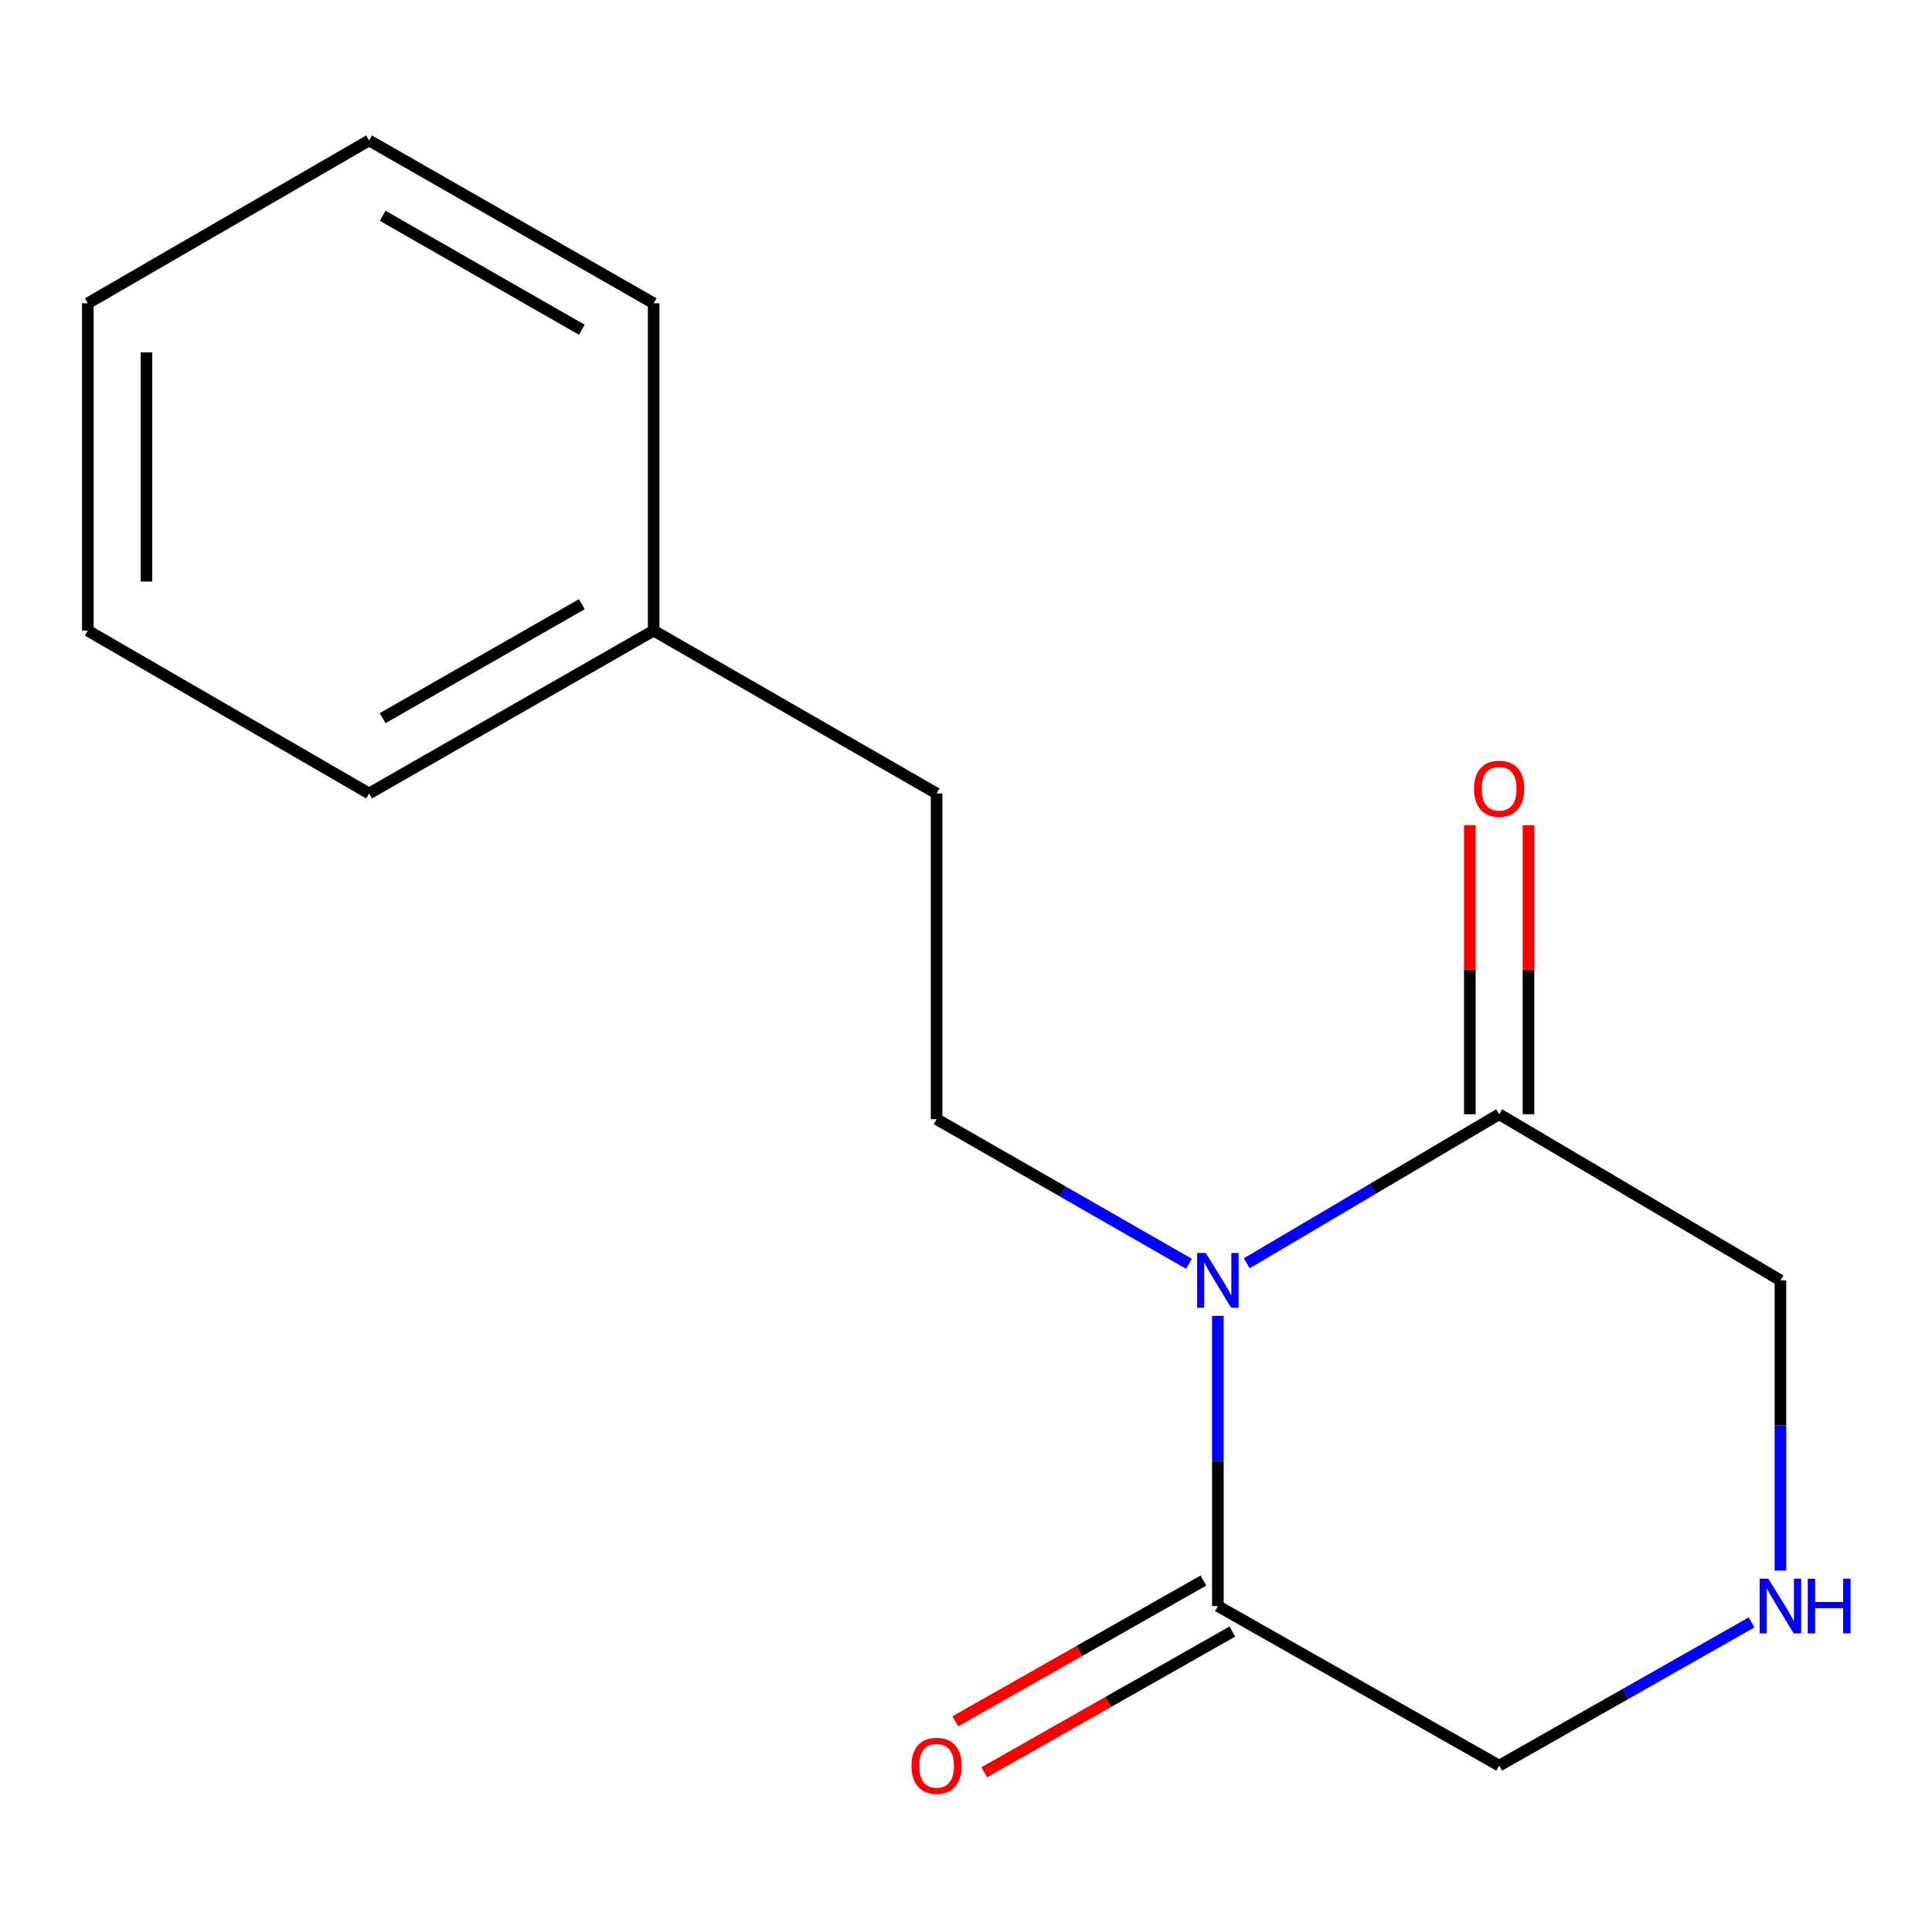 <?xml version='1.0' encoding='iso-8859-1'?>
<svg version='1.1' baseProfile='full'
              xmlns='http://www.w3.org/2000/svg'
                      xmlns:rdkit='http://www.rdkit.org/xml'
                      xmlns:xlink='http://www.w3.org/1999/xlink'
                  xml:space='preserve'
width='1000px' height='1000px' viewBox='0 0 1000 1000'>
<!-- END OF HEADER -->
<rect style='opacity:1.0;fill:#FFFFFF;stroke:none' width='1000' height='1000' x='0' y='0'> </rect>
<path class='bond-0' d='M 630.365,681.088 L 630.365,756.19' style='fill:none;fill-rule:evenodd;stroke:#0000FF;stroke-width:6px;stroke-linecap:butt;stroke-linejoin:miter;stroke-opacity:1' />
<path class='bond-0' d='M 630.365,756.19 L 630.365,831.293' style='fill:none;fill-rule:evenodd;stroke:#000000;stroke-width:6px;stroke-linecap:butt;stroke-linejoin:miter;stroke-opacity:1' />
<path class='bond-1' d='M 645.332,653.874 L 710.648,615.302' style='fill:none;fill-rule:evenodd;stroke:#0000FF;stroke-width:6px;stroke-linecap:butt;stroke-linejoin:miter;stroke-opacity:1' />
<path class='bond-1' d='M 710.648,615.302 L 775.964,576.729' style='fill:none;fill-rule:evenodd;stroke:#000000;stroke-width:6px;stroke-linecap:butt;stroke-linejoin:miter;stroke-opacity:1' />
<path class='bond-2' d='M 615.43,654.154 L 550.106,616.714' style='fill:none;fill-rule:evenodd;stroke:#0000FF;stroke-width:6px;stroke-linecap:butt;stroke-linejoin:miter;stroke-opacity:1' />
<path class='bond-2' d='M 550.106,616.714 L 484.782,579.275' style='fill:none;fill-rule:evenodd;stroke:#000000;stroke-width:6px;stroke-linecap:butt;stroke-linejoin:miter;stroke-opacity:1' />
<path class='bond-5' d='M 622.877,818.095 L 558.678,854.518' style='fill:none;fill-rule:evenodd;stroke:#000000;stroke-width:6px;stroke-linecap:butt;stroke-linejoin:miter;stroke-opacity:1' />
<path class='bond-5' d='M 558.678,854.518 L 494.479,890.941' style='fill:none;fill-rule:evenodd;stroke:#FF0000;stroke-width:6px;stroke-linecap:butt;stroke-linejoin:miter;stroke-opacity:1' />
<path class='bond-5' d='M 637.852,844.49 L 573.653,880.913' style='fill:none;fill-rule:evenodd;stroke:#000000;stroke-width:6px;stroke-linecap:butt;stroke-linejoin:miter;stroke-opacity:1' />
<path class='bond-5' d='M 573.653,880.913 L 509.454,917.336' style='fill:none;fill-rule:evenodd;stroke:#FF0000;stroke-width:6px;stroke-linecap:butt;stroke-linejoin:miter;stroke-opacity:1' />
<path class='bond-7' d='M 630.365,831.293 L 775.964,913.888' style='fill:none;fill-rule:evenodd;stroke:#000000;stroke-width:6px;stroke-linecap:butt;stroke-linejoin:miter;stroke-opacity:1' />
<path class='bond-4' d='M 791.138,576.729 L 791.138,501.935' style='fill:none;fill-rule:evenodd;stroke:#000000;stroke-width:6px;stroke-linecap:butt;stroke-linejoin:miter;stroke-opacity:1' />
<path class='bond-4' d='M 791.138,501.935 L 791.138,427.141' style='fill:none;fill-rule:evenodd;stroke:#FF0000;stroke-width:6px;stroke-linecap:butt;stroke-linejoin:miter;stroke-opacity:1' />
<path class='bond-4' d='M 760.791,576.729 L 760.791,501.935' style='fill:none;fill-rule:evenodd;stroke:#000000;stroke-width:6px;stroke-linecap:butt;stroke-linejoin:miter;stroke-opacity:1' />
<path class='bond-4' d='M 760.791,501.935 L 760.791,427.141' style='fill:none;fill-rule:evenodd;stroke:#FF0000;stroke-width:6px;stroke-linecap:butt;stroke-linejoin:miter;stroke-opacity:1' />
<path class='bond-6' d='M 775.964,576.729 L 921.547,662.713' style='fill:none;fill-rule:evenodd;stroke:#000000;stroke-width:6px;stroke-linecap:butt;stroke-linejoin:miter;stroke-opacity:1' />
<path class='bond-8' d='M 484.782,579.275 L 484.782,410.696' style='fill:none;fill-rule:evenodd;stroke:#000000;stroke-width:6px;stroke-linecap:butt;stroke-linejoin:miter;stroke-opacity:1' />
<path class='bond-3' d='M 921.547,812.918 L 921.547,737.816' style='fill:none;fill-rule:evenodd;stroke:#0000FF;stroke-width:6px;stroke-linecap:butt;stroke-linejoin:miter;stroke-opacity:1' />
<path class='bond-3' d='M 921.547,737.816 L 921.547,662.713' style='fill:none;fill-rule:evenodd;stroke:#000000;stroke-width:6px;stroke-linecap:butt;stroke-linejoin:miter;stroke-opacity:1' />
<path class='bond-15' d='M 906.622,839.76 L 841.293,876.824' style='fill:none;fill-rule:evenodd;stroke:#0000FF;stroke-width:6px;stroke-linecap:butt;stroke-linejoin:miter;stroke-opacity:1' />
<path class='bond-15' d='M 841.293,876.824 L 775.964,913.888' style='fill:none;fill-rule:evenodd;stroke:#000000;stroke-width:6px;stroke-linecap:butt;stroke-linejoin:miter;stroke-opacity:1' />
<path class='bond-9' d='M 484.782,410.696 L 338.323,326.415' style='fill:none;fill-rule:evenodd;stroke:#000000;stroke-width:6px;stroke-linecap:butt;stroke-linejoin:miter;stroke-opacity:1' />
<path class='bond-10' d='M 338.323,326.415 L 191.037,410.696' style='fill:none;fill-rule:evenodd;stroke:#000000;stroke-width:6px;stroke-linecap:butt;stroke-linejoin:miter;stroke-opacity:1' />
<path class='bond-10' d='M 301.158,312.717 L 198.058,371.714' style='fill:none;fill-rule:evenodd;stroke:#000000;stroke-width:6px;stroke-linecap:butt;stroke-linejoin:miter;stroke-opacity:1' />
<path class='bond-11' d='M 338.323,326.415 L 338.323,156.976' style='fill:none;fill-rule:evenodd;stroke:#000000;stroke-width:6px;stroke-linecap:butt;stroke-linejoin:miter;stroke-opacity:1' />
<path class='bond-12' d='M 191.037,410.696 L 45.455,326.415' style='fill:none;fill-rule:evenodd;stroke:#000000;stroke-width:6px;stroke-linecap:butt;stroke-linejoin:miter;stroke-opacity:1' />
<path class='bond-13' d='M 338.323,156.976 L 191.037,72.695' style='fill:none;fill-rule:evenodd;stroke:#000000;stroke-width:6px;stroke-linecap:butt;stroke-linejoin:miter;stroke-opacity:1' />
<path class='bond-13' d='M 301.158,170.673 L 198.058,111.677' style='fill:none;fill-rule:evenodd;stroke:#000000;stroke-width:6px;stroke-linecap:butt;stroke-linejoin:miter;stroke-opacity:1' />
<path class='bond-16' d='M 45.455,326.415 L 45.455,156.976' style='fill:none;fill-rule:evenodd;stroke:#000000;stroke-width:6px;stroke-linecap:butt;stroke-linejoin:miter;stroke-opacity:1' />
<path class='bond-16' d='M 75.802,300.999 L 75.802,182.392' style='fill:none;fill-rule:evenodd;stroke:#000000;stroke-width:6px;stroke-linecap:butt;stroke-linejoin:miter;stroke-opacity:1' />
<path class='bond-14' d='M 191.037,72.695 L 45.455,156.976' style='fill:none;fill-rule:evenodd;stroke:#000000;stroke-width:6px;stroke-linecap:butt;stroke-linejoin:miter;stroke-opacity:1' />
<path  class='atom-0' d='M 624.105 648.553
L 633.385 663.553
Q 634.305 665.033, 635.785 667.713
Q 637.265 670.393, 637.345 670.553
L 637.345 648.553
L 641.105 648.553
L 641.105 676.873
L 637.225 676.873
L 627.265 660.473
Q 626.105 658.553, 624.865 656.353
Q 623.665 654.153, 623.305 653.473
L 623.305 676.873
L 619.625 676.873
L 619.625 648.553
L 624.105 648.553
' fill='#0000FF'/>
<path  class='atom-4' d='M 915.287 817.133
L 924.567 832.133
Q 925.487 833.613, 926.967 836.293
Q 928.447 838.973, 928.527 839.133
L 928.527 817.133
L 932.287 817.133
L 932.287 845.453
L 928.407 845.453
L 918.447 829.053
Q 917.287 827.133, 916.047 824.933
Q 914.847 822.733, 914.487 822.053
L 914.487 845.453
L 910.807 845.453
L 910.807 817.133
L 915.287 817.133
' fill='#0000FF'/>
<path  class='atom-4' d='M 935.687 817.133
L 939.527 817.133
L 939.527 829.173
L 954.007 829.173
L 954.007 817.133
L 957.847 817.133
L 957.847 845.453
L 954.007 845.453
L 954.007 832.373
L 939.527 832.373
L 939.527 845.453
L 935.687 845.453
L 935.687 817.133
' fill='#0000FF'/>
<path  class='atom-5' d='M 762.964 408.247
Q 762.964 401.447, 766.324 397.647
Q 769.684 393.847, 775.964 393.847
Q 782.244 393.847, 785.604 397.647
Q 788.964 401.447, 788.964 408.247
Q 788.964 415.127, 785.564 419.047
Q 782.164 422.927, 775.964 422.927
Q 769.724 422.927, 766.324 419.047
Q 762.964 415.167, 762.964 408.247
M 775.964 419.727
Q 780.284 419.727, 782.604 416.847
Q 784.964 413.927, 784.964 408.247
Q 784.964 402.687, 782.604 399.887
Q 780.284 397.047, 775.964 397.047
Q 771.644 397.047, 769.284 399.847
Q 766.964 402.647, 766.964 408.247
Q 766.964 413.967, 769.284 416.847
Q 771.644 419.727, 775.964 419.727
' fill='#FF0000'/>
<path  class='atom-6' d='M 471.782 913.968
Q 471.782 907.168, 475.142 903.368
Q 478.502 899.568, 484.782 899.568
Q 491.062 899.568, 494.422 903.368
Q 497.782 907.168, 497.782 913.968
Q 497.782 920.848, 494.382 924.768
Q 490.982 928.648, 484.782 928.648
Q 478.542 928.648, 475.142 924.768
Q 471.782 920.888, 471.782 913.968
M 484.782 925.448
Q 489.102 925.448, 491.422 922.568
Q 493.782 919.648, 493.782 913.968
Q 493.782 908.408, 491.422 905.608
Q 489.102 902.768, 484.782 902.768
Q 480.462 902.768, 478.102 905.568
Q 475.782 908.368, 475.782 913.968
Q 475.782 919.688, 478.102 922.568
Q 480.462 925.448, 484.782 925.448
' fill='#FF0000'/>
</svg>
